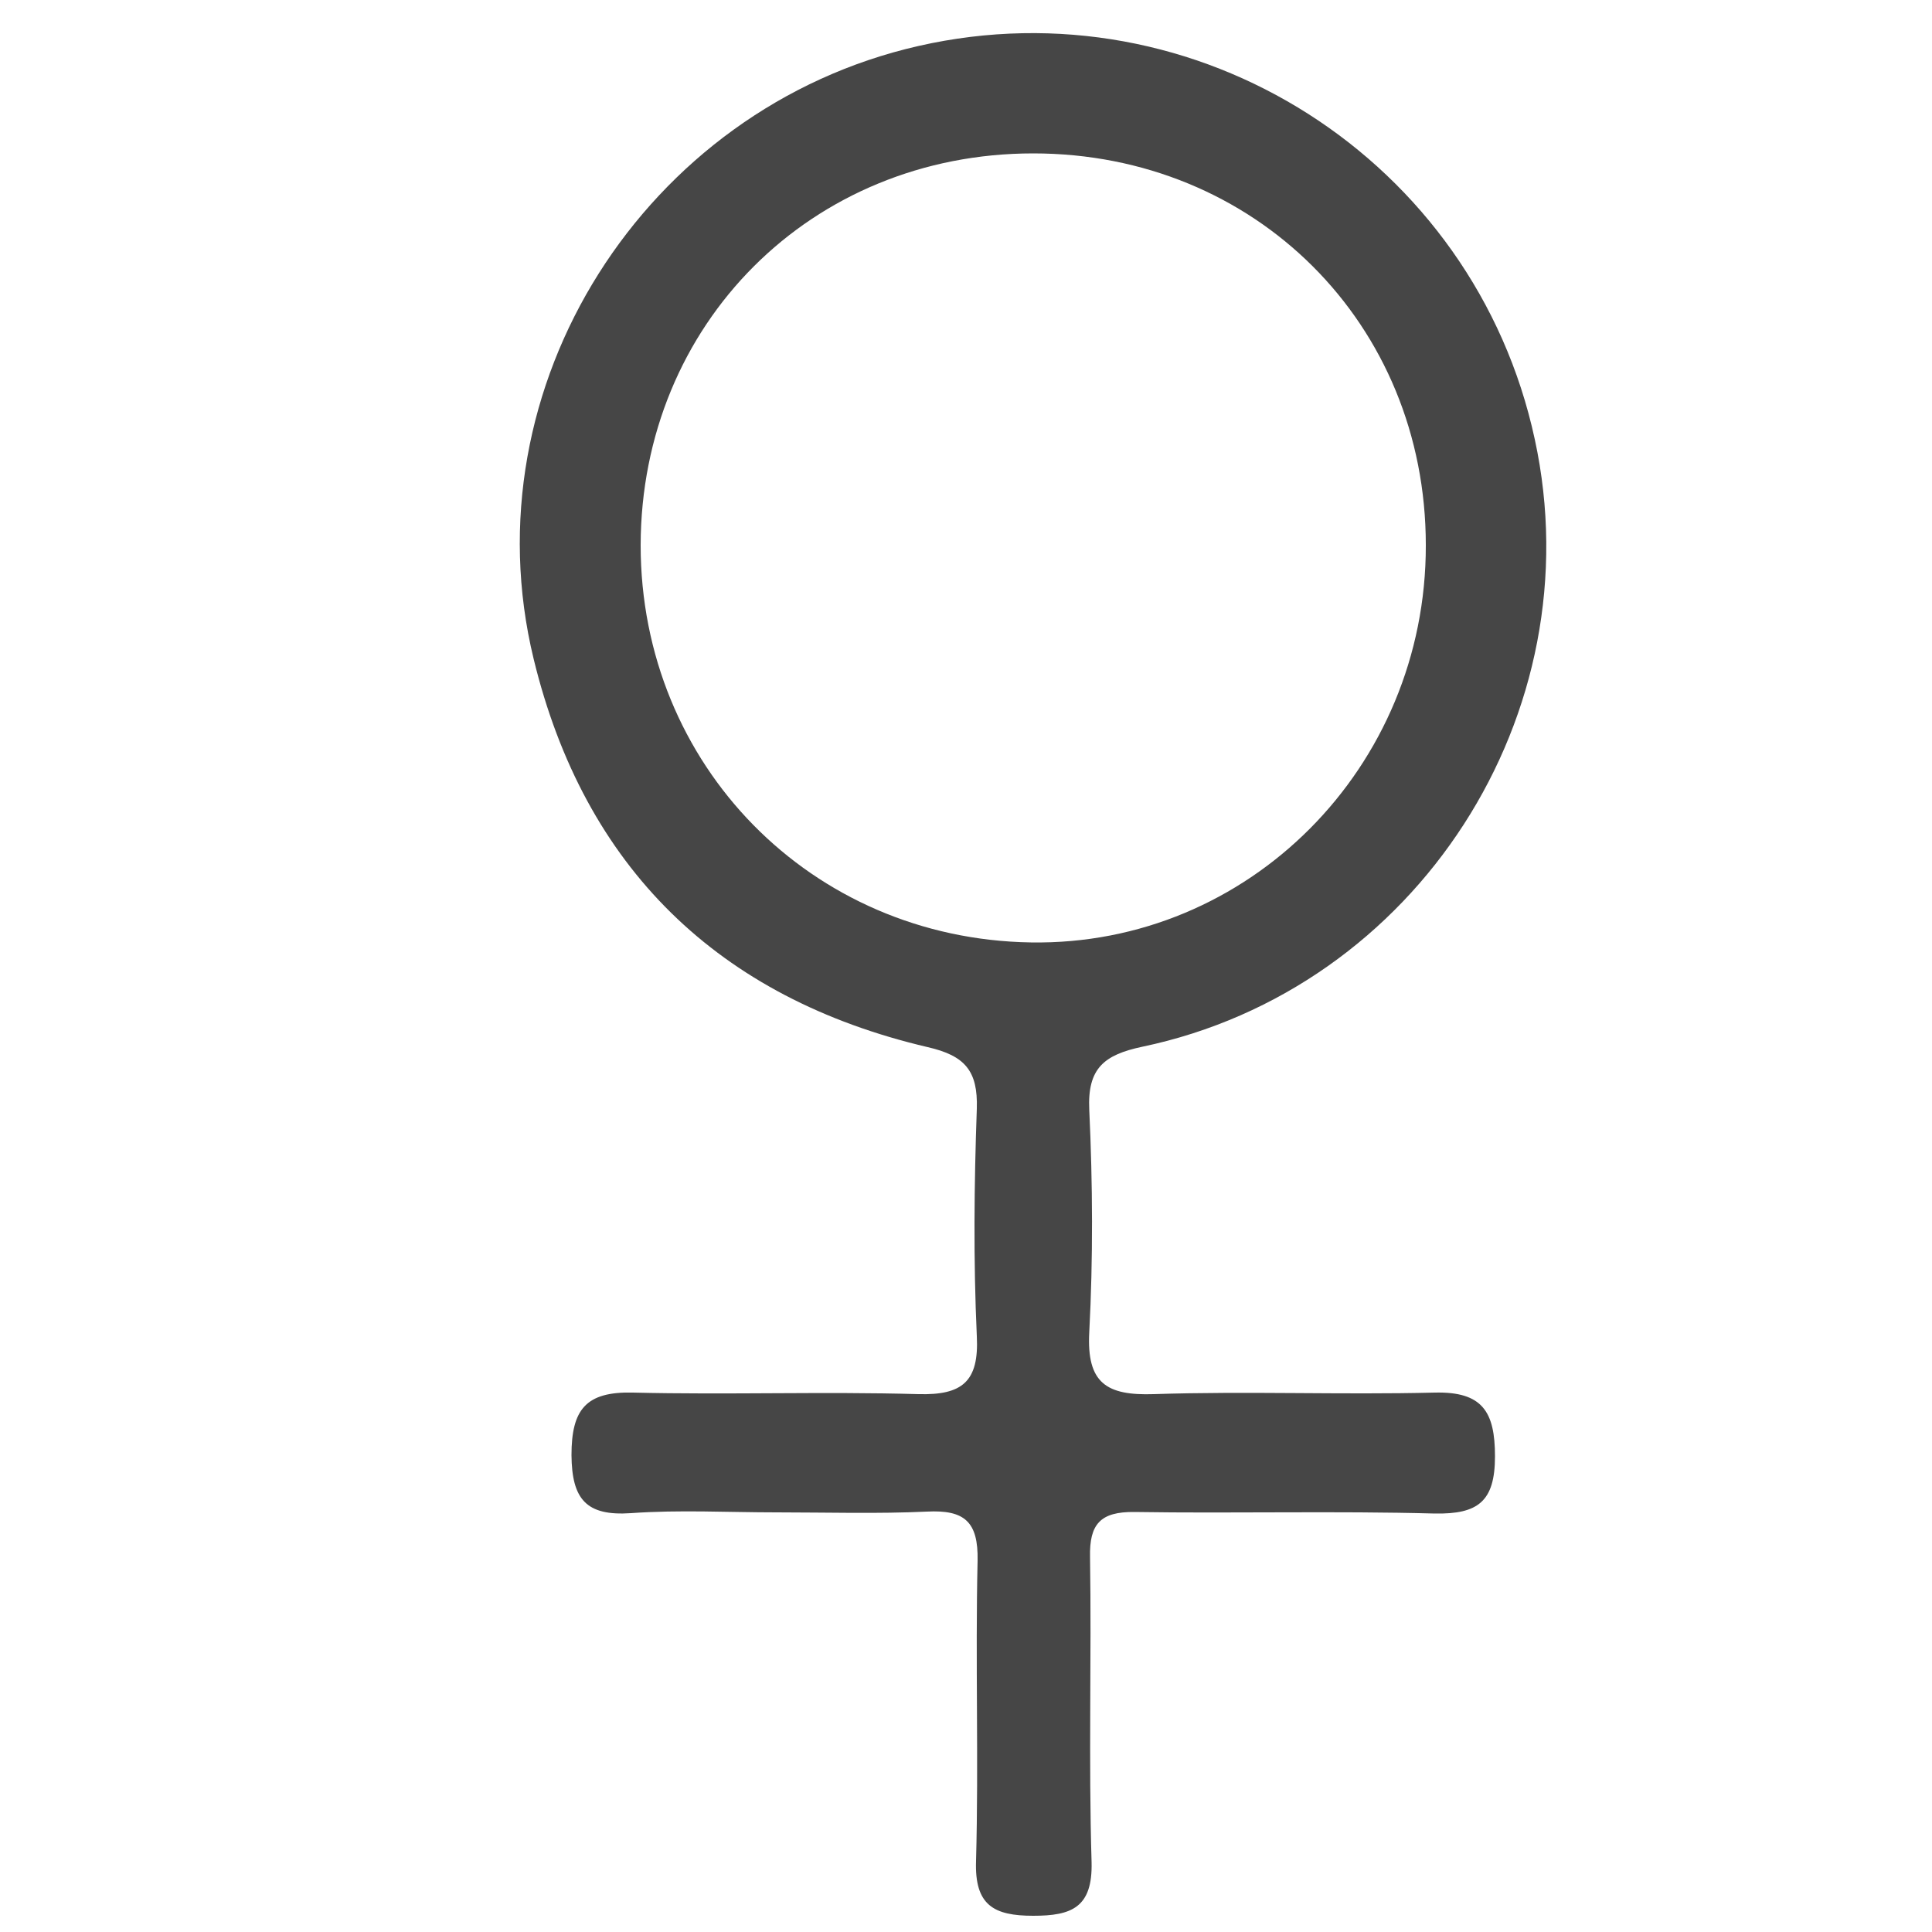 <?xml version="1.0" encoding="UTF-8"?>
<svg id="Layer_1" data-name="Layer 1" xmlns="http://www.w3.org/2000/svg" viewBox="0 0 50 50">
  <defs>
    <style>
      .cls-1 {
        fill: #464646;
        stroke-width: 0px;
      }
    </style>
  </defs>
  <path class="cls-1" d="m20.09,39.14c-1.25,0-2.51-.07-3.76.02-1.16.08-1.53-.36-1.54-1.5,0-1.18.37-1.65,1.59-1.62,2.46.06,4.93-.03,7.39.04,1.13.03,1.57-.32,1.51-1.5-.09-1.96-.07-3.93,0-5.89.03-.98-.31-1.37-1.27-1.59-5.42-1.27-8.89-4.65-10.2-10.05-1.71-7.05,2.88-14.25,9.96-15.86,7.2-1.64,14.39,2.94,15.95,10.18,1.54,7.1-3.05,14.23-10.16,15.72-.99.21-1.42.56-1.37,1.63.09,1.92.1,3.85,0,5.76-.07,1.32.45,1.64,1.67,1.6,2.42-.08,4.85.02,7.27-.04,1.24-.03,1.56.5,1.56,1.65,0,1.17-.44,1.5-1.56,1.48-2.59-.07-5.18,0-7.77-.04-.88-.01-1.17.31-1.15,1.17.04,2.63-.04,5.26.04,7.89.03,1.18-.52,1.39-1.51,1.39-1.02,0-1.52-.27-1.48-1.42.07-2.59-.02-5.18.04-7.77.02-1.01-.34-1.32-1.31-1.27-1.29.06-2.59.02-3.88.02Zm-3.51-25.03c0,5.69,4.41,10.19,10.1,10.28,5.63.09,10.23-4.53,10.22-10.28,0-5.73-4.42-10.14-10.16-10.14-5.74,0-10.15,4.41-10.16,10.14Z"/>
</svg>